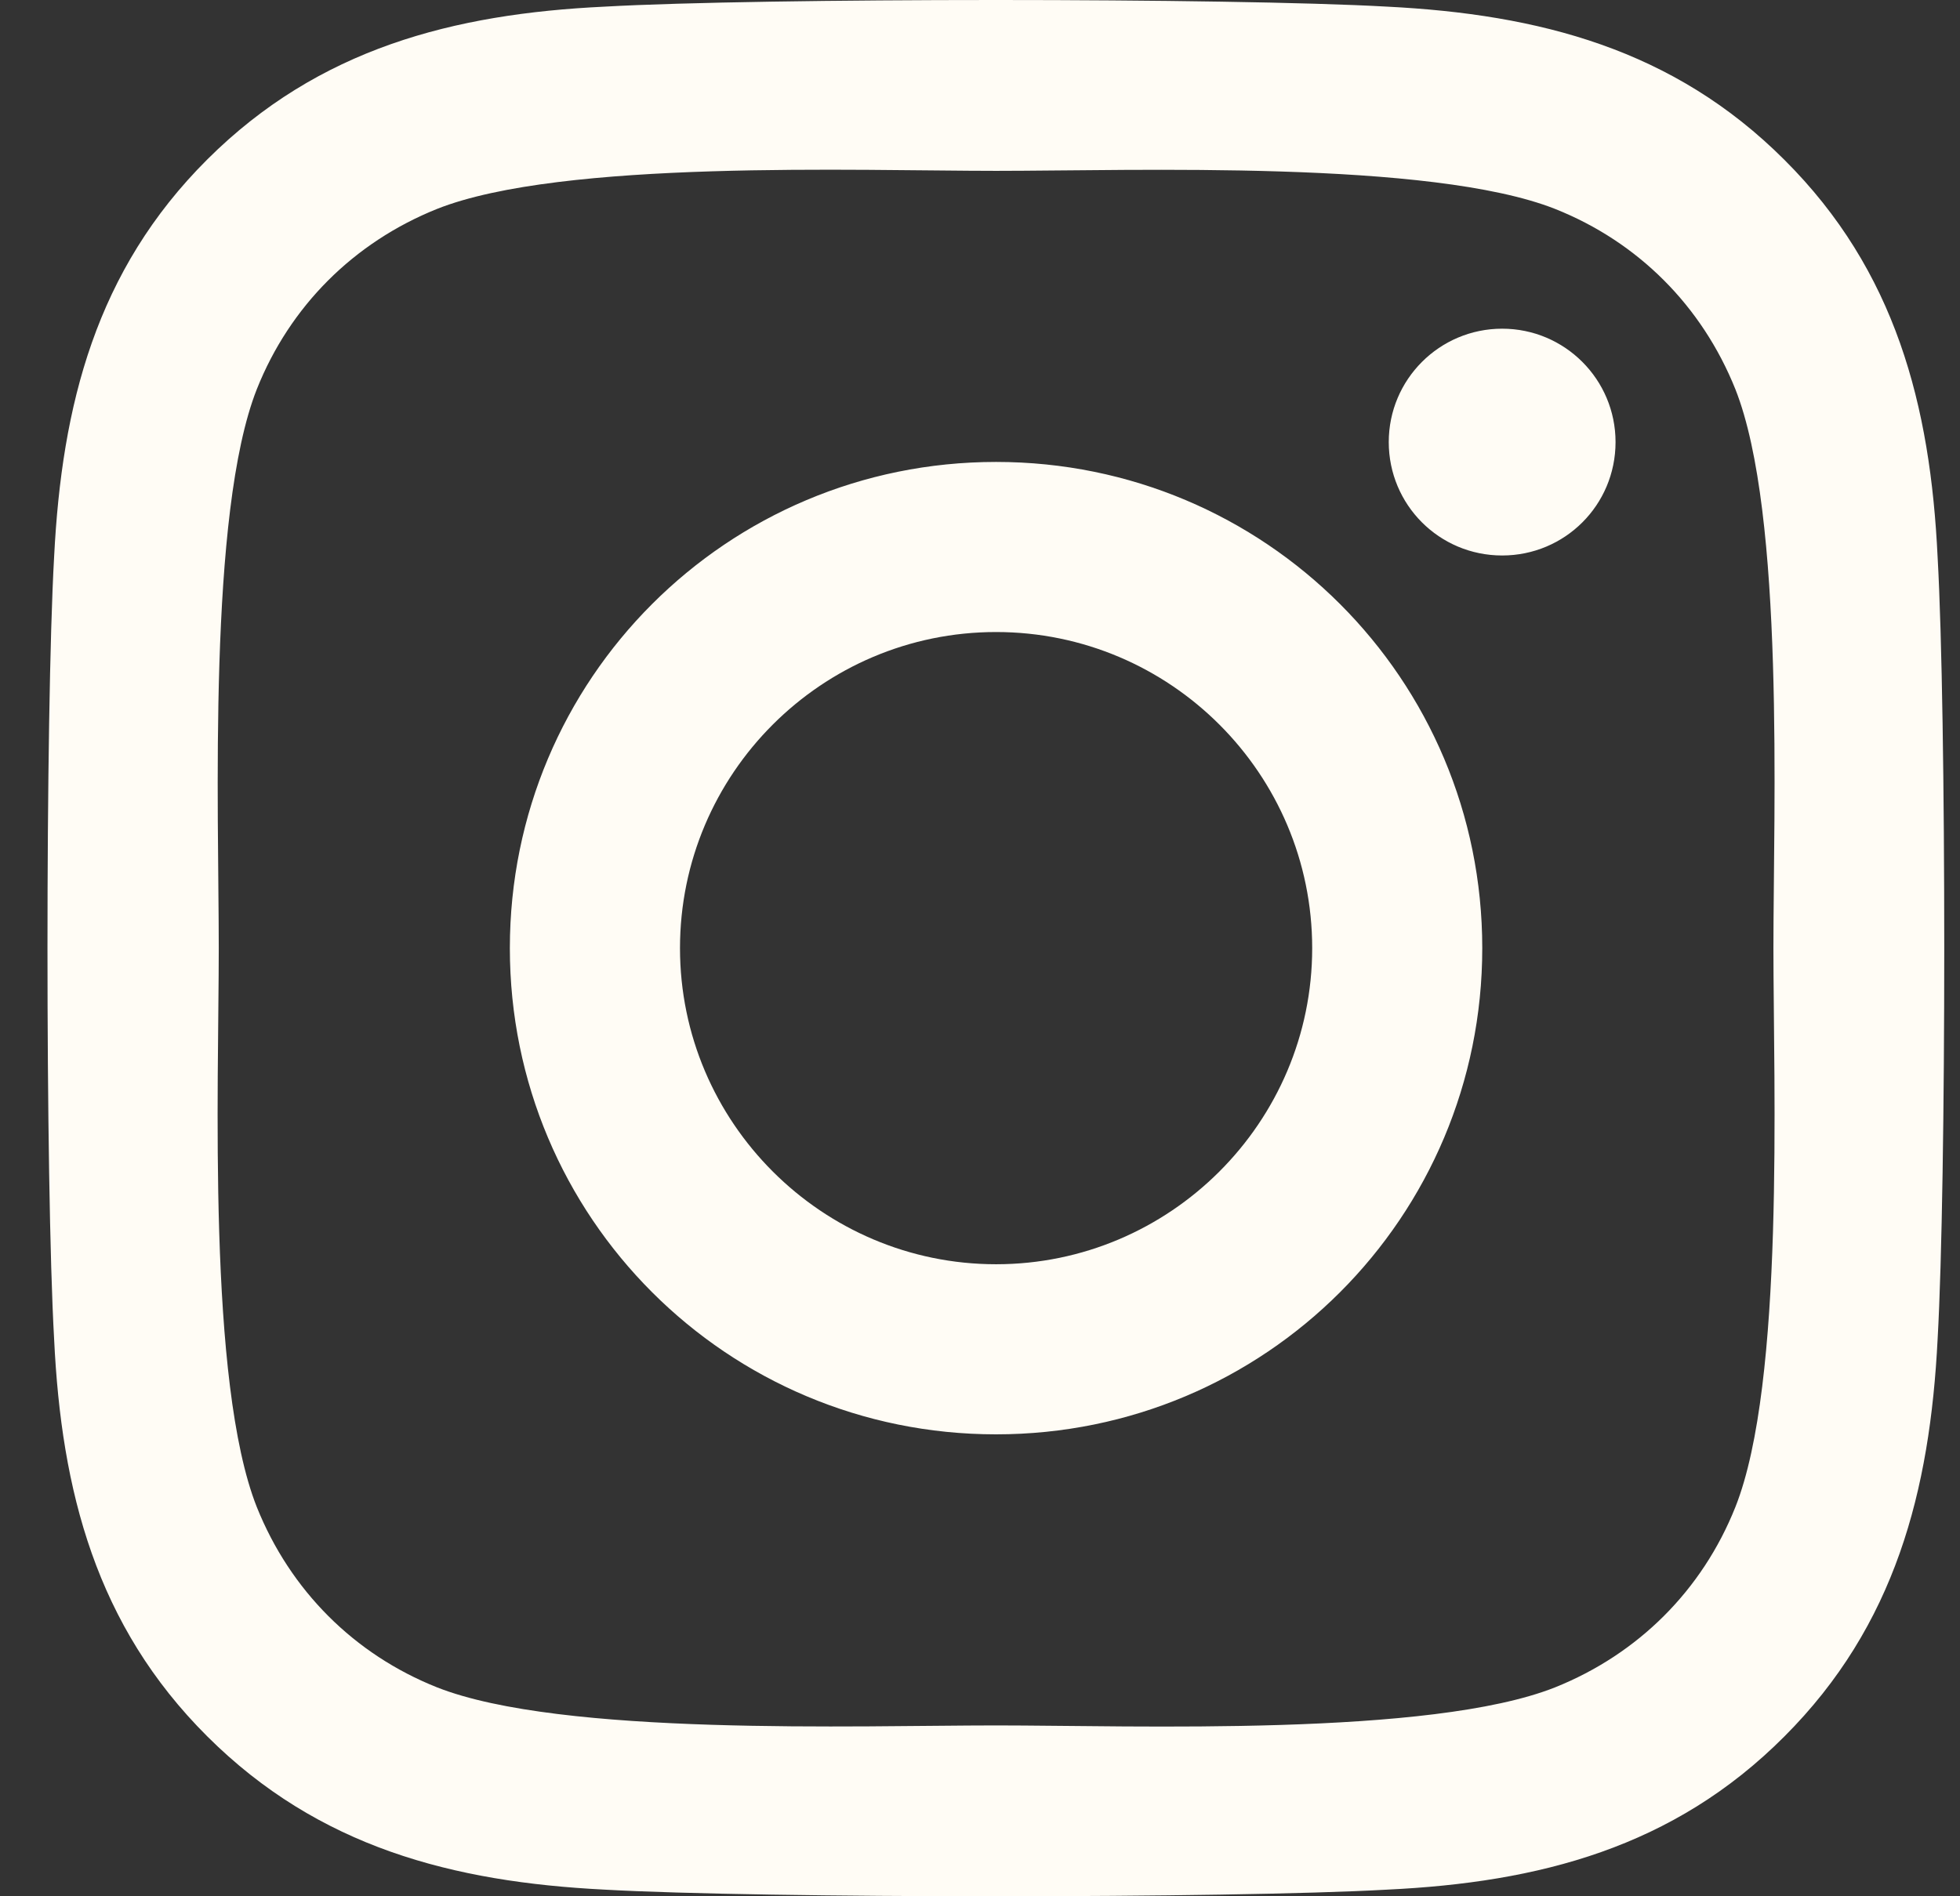 <svg width="31" height="30" viewBox="0 0 31 30" fill="none" xmlns="http://www.w3.org/2000/svg">
<rect x="0" y="0" width="31" height="30" fill="#333333" stroke="none"/>
<path d="M15.754 7.308C11.498 7.308 8.064 10.742 8.064 15C8.064 19.258 11.498 22.692 15.754 22.692C20.011 22.692 23.444 19.258 23.444 15C23.444 10.742 20.011 7.308 15.754 7.308ZM15.754 20.001C13.004 20.001 10.755 17.758 10.755 15C10.755 12.242 12.997 9.999 15.754 9.999C18.512 9.999 20.754 12.242 20.754 15C20.754 17.758 18.505 20.001 15.754 20.001ZM25.552 6.994C25.552 7.991 24.749 8.788 23.759 8.788C22.762 8.788 21.965 7.984 21.965 6.994C21.965 6.003 22.768 5.2 23.759 5.2C24.749 5.2 25.552 6.003 25.552 6.994ZM30.646 8.815C30.532 6.411 29.983 4.283 28.223 2.529C26.469 0.775 24.341 0.226 21.938 0.105C19.462 -0.035 12.04 -0.035 9.564 0.105C7.168 0.219 5.039 0.768 3.279 2.522C1.519 4.276 0.977 6.405 0.856 8.808C0.716 11.285 0.716 18.709 0.856 21.185C0.97 23.589 1.519 25.717 3.279 27.471C5.039 29.225 7.161 29.774 9.564 29.895C12.04 30.035 19.462 30.035 21.938 29.895C24.341 29.781 26.469 29.232 28.223 27.471C29.976 25.717 30.525 23.589 30.646 21.185C30.786 18.709 30.786 11.291 30.646 8.815ZM27.447 23.843C26.924 25.155 25.914 26.166 24.595 26.695C22.621 27.478 17.936 27.297 15.754 27.297C13.572 27.297 8.881 27.471 6.913 26.695C5.602 26.173 4.591 25.162 4.062 23.843C3.279 21.868 3.46 17.182 3.46 15C3.46 12.818 3.286 8.125 4.062 6.157C4.584 4.845 5.595 3.834 6.913 3.305C8.888 2.522 13.572 2.703 15.754 2.703C17.936 2.703 22.628 2.529 24.595 3.305C25.907 3.827 26.918 4.838 27.447 6.157C28.23 8.132 28.049 12.818 28.049 15C28.049 17.182 28.23 21.875 27.447 23.843Z" fill="#FFFCF5"/>
</svg>

